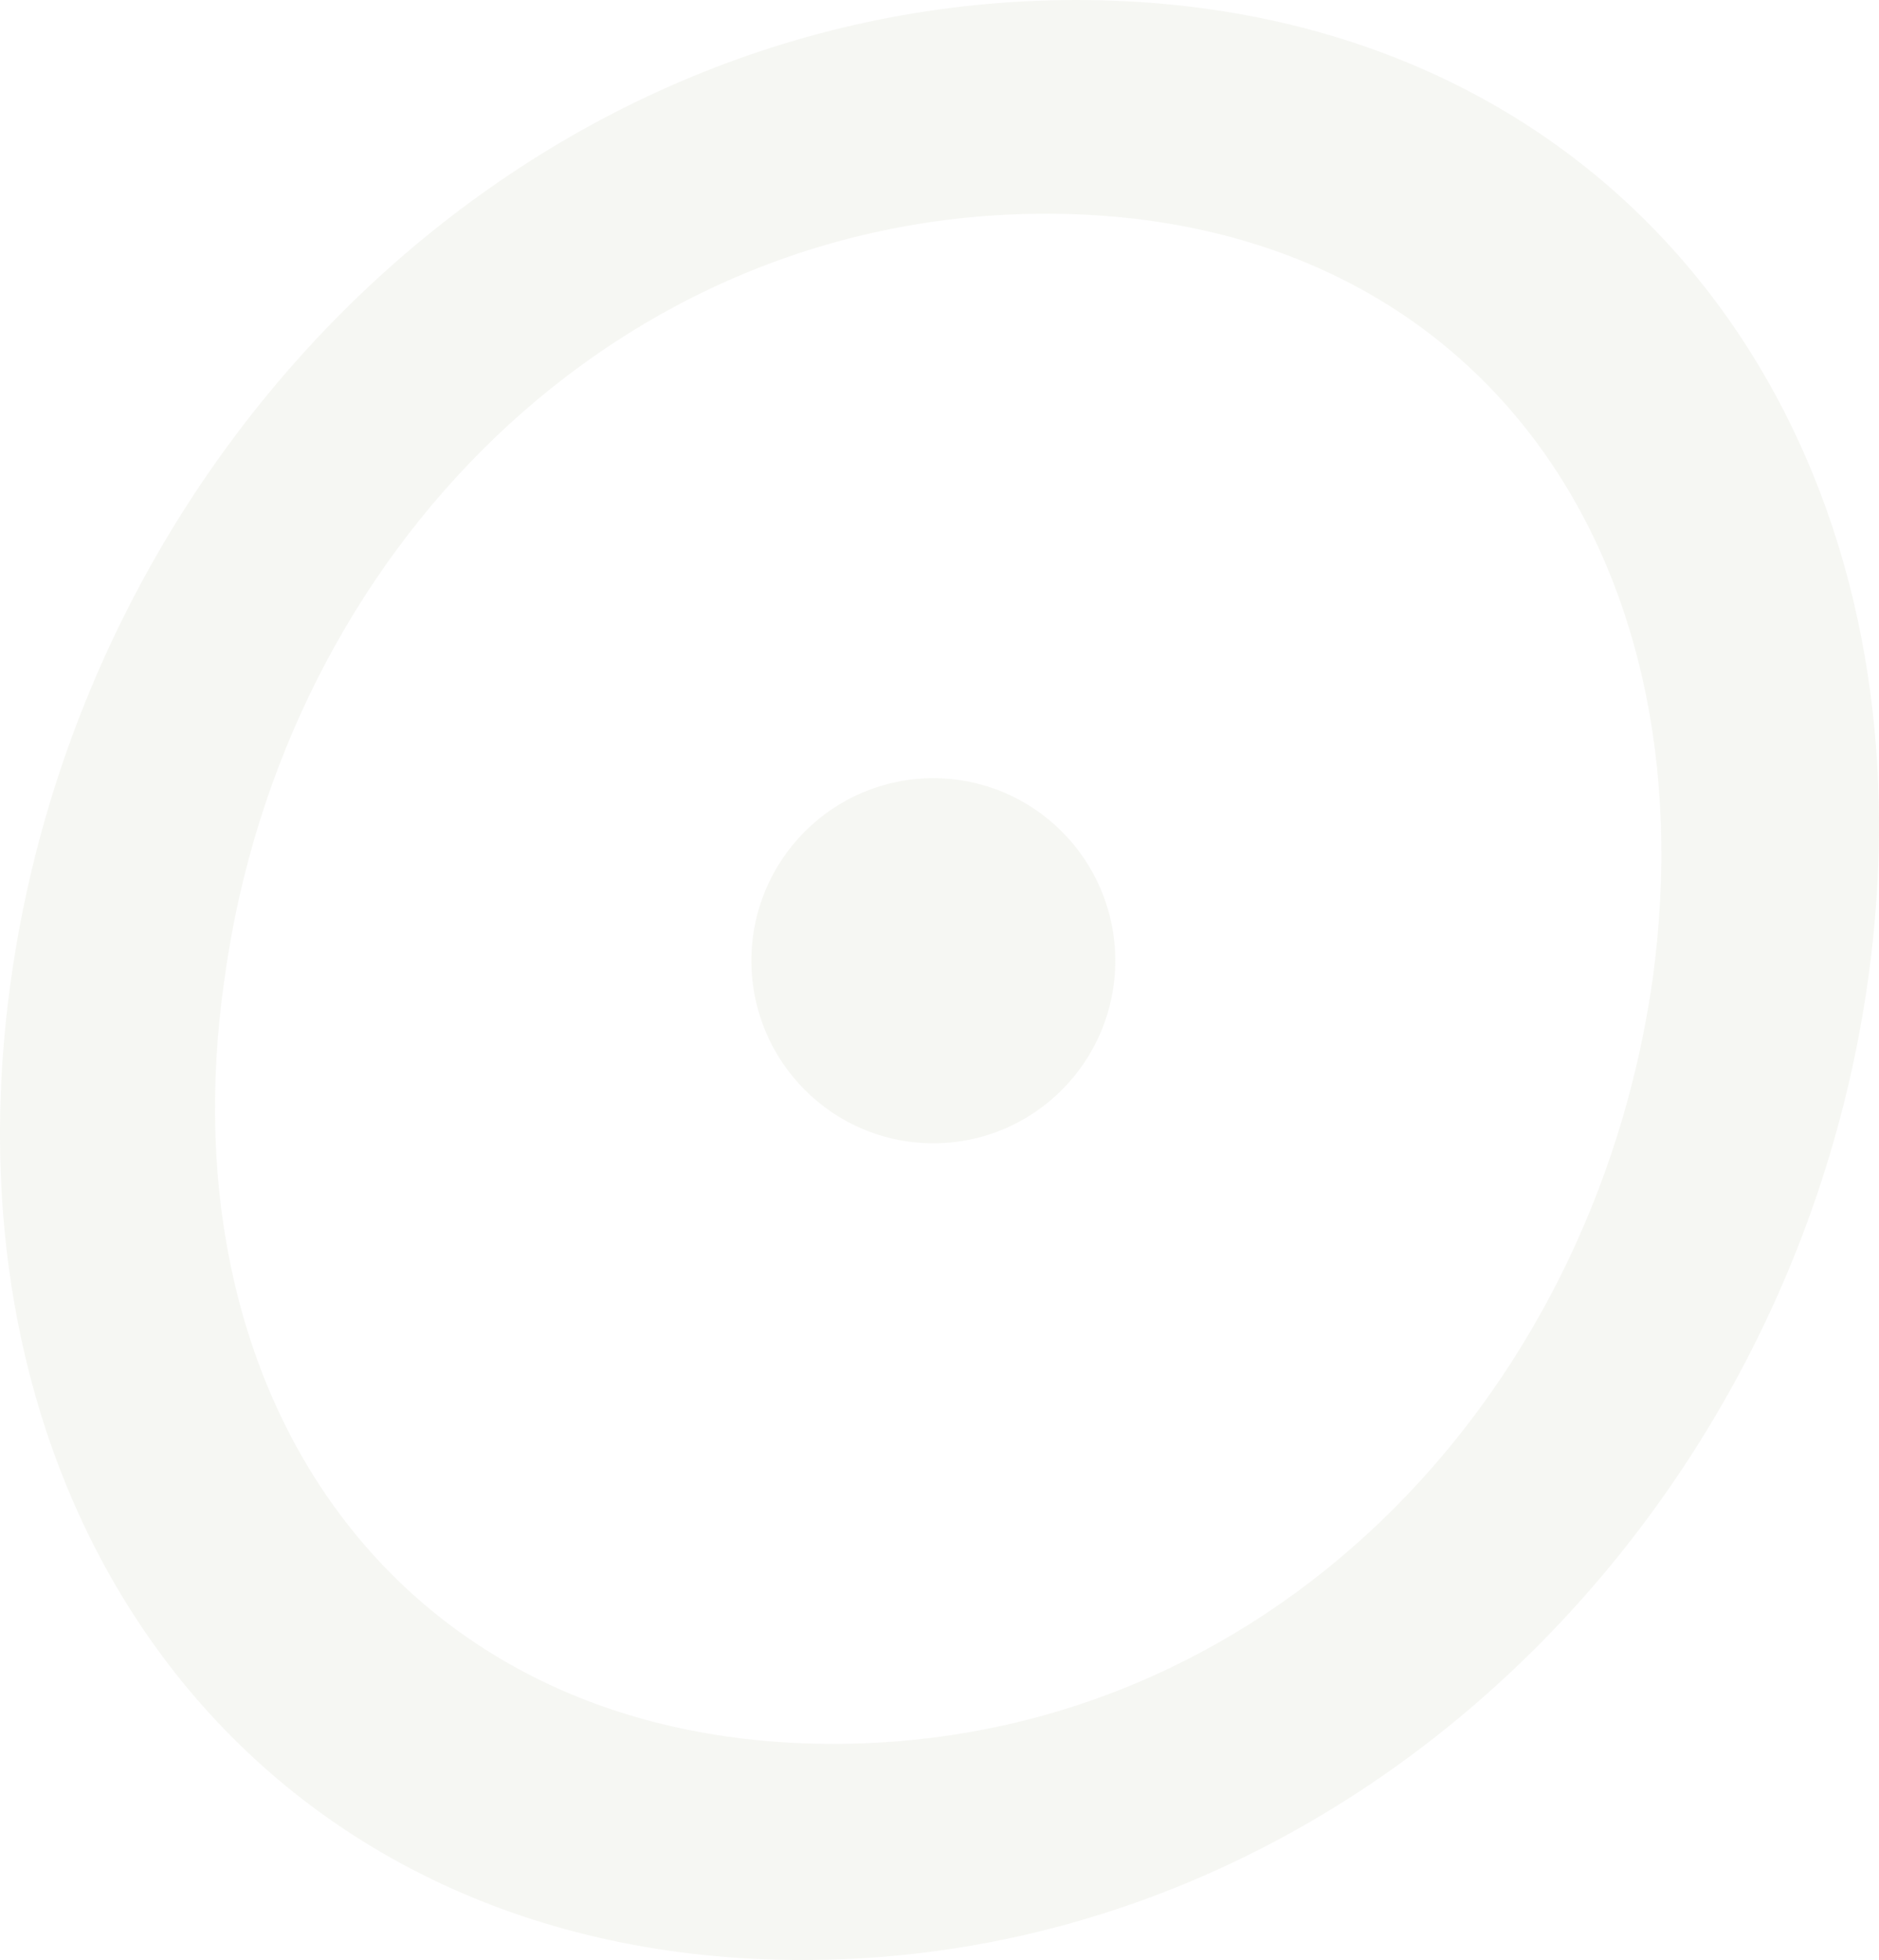 <svg width="467" height="487" viewBox="0 0 467 487" fill="none" xmlns="http://www.w3.org/2000/svg">
<g opacity="0.1">
<path d="M2.715 243.5C21.616 108.754 132.584 0 267.535 0C402.485 0 483.171 108.754 464.269 243.5C445.368 378.245 333.79 487 199.45 487C65.109 487 -16.186 378.245 2.715 243.5ZM410.716 243.5C425.247 137.294 366.613 53.103 260.015 53.103C153.416 53.103 70.19 137.192 55.76 243.5C40.619 349.095 100.574 433.285 207.071 433.285C313.568 433.285 395.575 349.197 410.716 243.5Z" fill="#A7AF88"/>
<path d="M231.968 284.066C256.943 284.066 277.188 263.759 277.188 238.709C277.188 213.66 256.943 193.353 231.968 193.353C206.993 193.353 186.747 213.66 186.747 238.709C186.747 263.759 206.993 284.066 231.968 284.066Z" fill="#A7AF88"/>
</g>
</svg>
